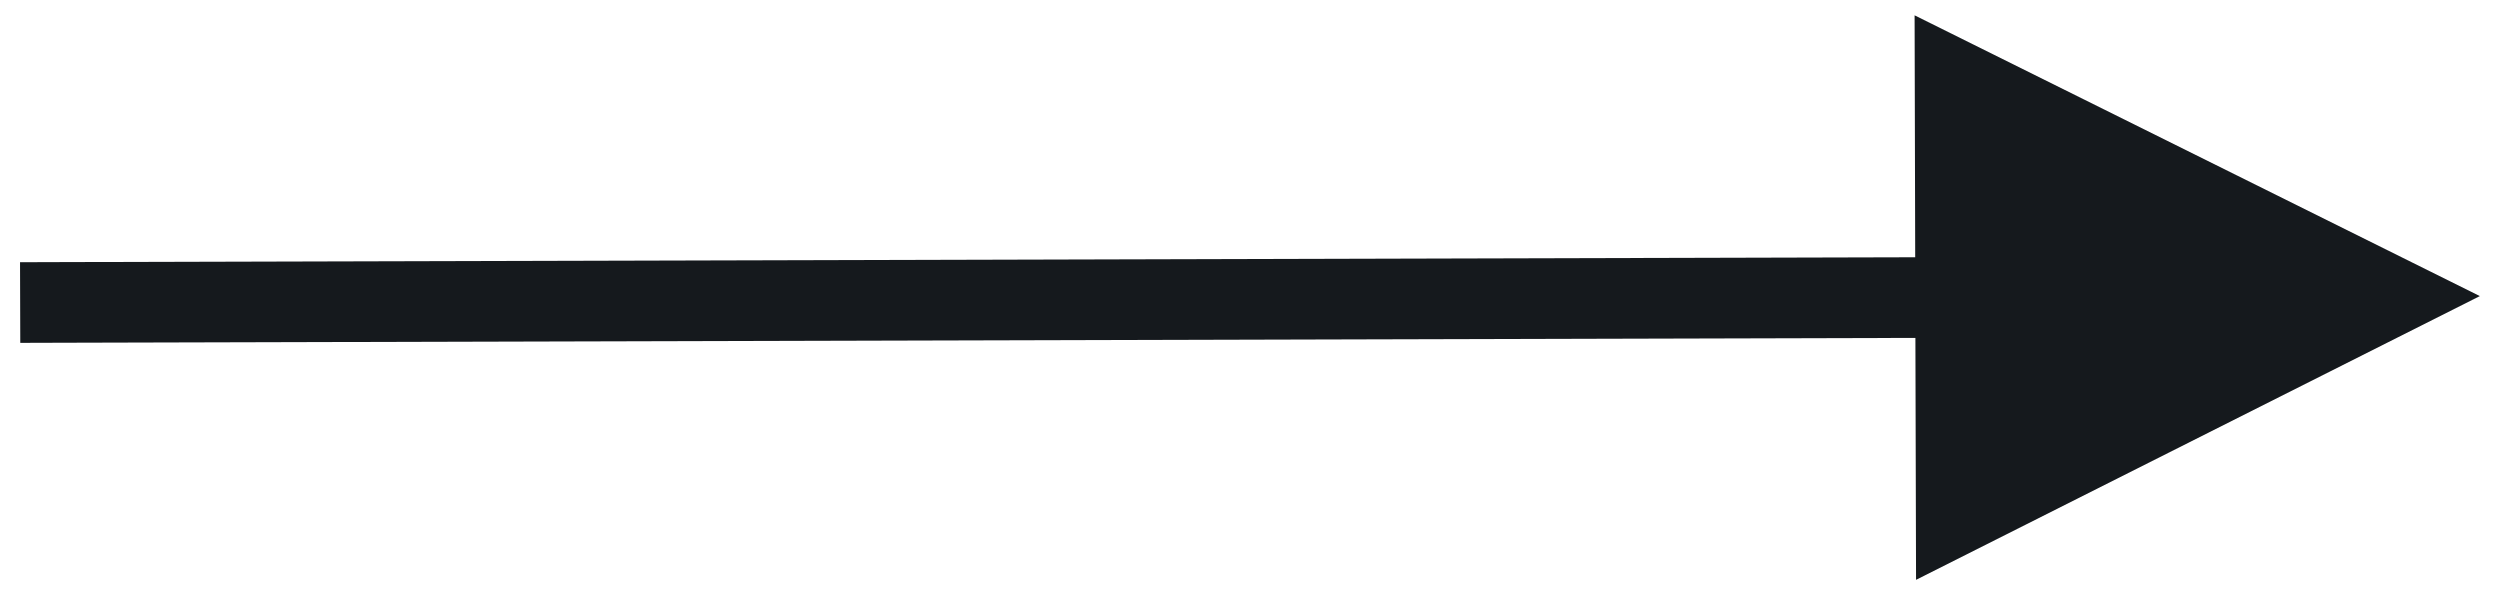 <?xml version="1.0" encoding="UTF-8"?>
<svg width="62px" height="15px" viewBox="0 0 62 15" version="1.1" xmlns="http://www.w3.org/2000/svg" xmlns:xlink="http://www.w3.org/1999/xlink">
    <title>Line 6</title>
    <g id="Page-3" stroke="none" stroke-width="1" fill="none" fill-rule="evenodd">
        <path id="Line-6" d="M47.482,0.38 L61.5,7.343 L47.518,14.38 L47.502,8.38 L1.503,8.5 L0.503,8.503 L0.497,6.503 L1.497,6.5 L47.497,6.38 L47.482,0.38 Z" fill="#15191D" fill-rule="nonzero"></path>
    </g>
</svg>